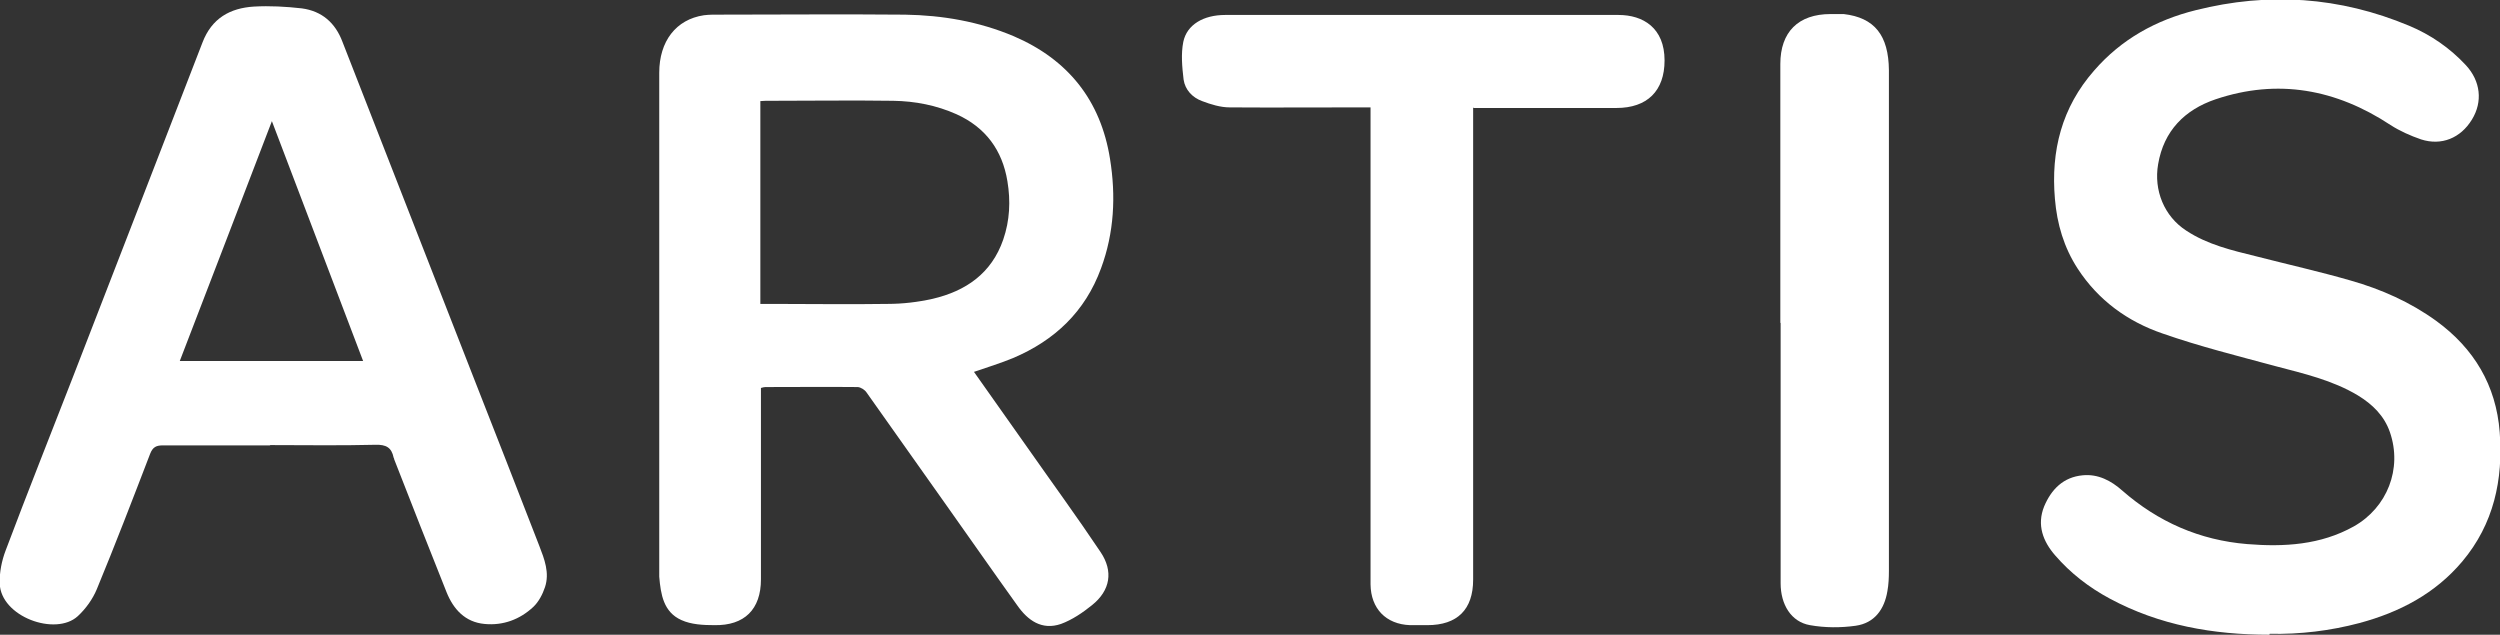 <?xml version="1.0" encoding="UTF-8"?>
<svg id="Laag_2" data-name="Laag 2" xmlns="http://www.w3.org/2000/svg" viewBox="0 0 83.58 21.22">
  <rect x="0" y="0" width="83.58" height="21.22" fill="#333333" stroke="none"/>
  <defs>
    <style>
      .cls-1 {
        fill: #fff;
        stroke-width: 0px;
      }
    </style>
  </defs>
  <g id="Laag_1-2" data-name="Laag 1">
    <g>
      <path class="cls-1" d="M32.56,12.43c.6.85,1.19,1.69,1.78,2.52.82,1.17,1.66,2.32,2.45,3.5.44.65.33,1.29-.28,1.78-.31.25-.66.49-1.04.63-.64.22-1.11-.12-1.46-.62-.79-1.1-1.57-2.22-2.35-3.32-.9-1.27-1.79-2.53-2.69-3.8-.06-.09-.19-.17-.29-.18-1.03-.01-2.06,0-3.09,0-.04,0-.08.01-.15.03,0,.12,0,.24,0,.37,0,2.01,0,4.02,0,6.03,0,1-.55,1.55-1.56,1.53-.37,0-.77-.02-1.1-.17-.6-.27-.69-.86-.74-1.45,0-.06,0-.12,0-.17,0-5.56,0-11.12,0-16.68,0-1.05.56-1.78,1.49-1.92.1-.01.19-.02.29-.02,2.15,0,4.3-.02,6.44,0,1.25.02,2.47.23,3.63.72,1.82.78,2.91,2.15,3.22,4.1.2,1.24.14,2.47-.3,3.66-.53,1.45-1.55,2.41-2.94,3-.41.17-.84.3-1.3.46ZM25.42,10.16c.13,0,.24,0,.36,0,1.3,0,2.6.02,3.9,0,.5,0,1.01-.06,1.5-.17,1.11-.26,1.97-.85,2.36-1.98.22-.64.25-1.29.14-1.95-.17-1.04-.73-1.8-1.7-2.24-.67-.3-1.39-.44-2.12-.45-1.38-.02-2.76,0-4.14,0-.1,0-.2,0-.3.01v6.79Z"/>
      <path class="cls-1" d="M75.87,21.22c-1.87,0-3.67-.31-5.34-1.21-.69-.37-1.31-.85-1.82-1.44-.41-.47-.62-1.02-.37-1.64.24-.57.64-.98,1.29-1.04.51-.05.95.18,1.32.51,1.2,1.05,2.59,1.66,4.18,1.79,1.23.1,2.45.03,3.56-.59,1.12-.63,1.63-1.93,1.21-3.15-.19-.55-.58-.93-1.07-1.23-.85-.51-1.81-.73-2.76-.98-1.26-.34-2.54-.66-3.77-1.09-1.17-.4-2.15-1.11-2.84-2.17-.46-.71-.69-1.49-.76-2.33-.14-1.61.23-3.06,1.31-4.29.91-1.05,2.07-1.69,3.4-2.02,2.43-.61,4.81-.45,7.13.52.72.3,1.36.74,1.9,1.32.49.53.57,1.22.2,1.82-.38.62-1.02.88-1.7.66-.35-.12-.71-.28-1.02-.48-1.82-1.2-3.77-1.56-5.85-.86-1.03.35-1.73,1.05-1.92,2.17-.15.87.2,1.74.94,2.22.71.47,1.53.66,2.34.86,1.05.27,2.12.51,3.16.81,1.02.29,1.99.72,2.86,1.35,1.26.92,2,2.15,2.12,3.72.12,1.59-.2,3.07-1.25,4.32-.91,1.08-2.1,1.7-3.44,2.06-.98.26-1.98.38-3,.36Z"/>
      <path class="cls-1" d="M9.04,14.89c-1.2,0-2.39,0-3.59,0-.22,0-.34.05-.43.28-.58,1.51-1.16,3.02-1.78,4.52-.14.34-.37.66-.64.91-.74.68-2.58.02-2.61-1.1-.01-.37.07-.76.2-1.1.73-1.94,1.5-3.87,2.25-5.8,1.44-3.72,2.89-7.45,4.33-11.18.31-.81.92-1.15,1.72-1.2.53-.03,1.07,0,1.6.06.67.09,1.12.48,1.36,1.12,1.45,3.73,2.92,7.46,4.37,11.19.74,1.89,1.48,3.77,2.21,5.66.17.44.35.9.19,1.38-.08.24-.21.49-.39.66-.45.42-1.01.63-1.63.57-.65-.06-1.04-.49-1.27-1.06-.59-1.47-1.17-2.96-1.75-4.44,0-.02-.01-.04-.02-.06-.07-.34-.25-.44-.61-.43-1.18.03-2.35.01-3.53.01ZM12.14,12.07c-1.02-2.68-2.02-5.32-3.05-8.02-1.04,2.71-2.05,5.35-3.08,8.02h6.12Z"/>
      <path class="cls-1" d="M49.25,3.57c0,.21,0,.36,0,.52,0,5.1,0,10.19,0,15.29,0,1-.53,1.52-1.53,1.52-.19,0-.39,0-.58,0-.81-.03-1.31-.56-1.32-1.36,0-.28,0-.56,0-.84,0-4.92,0-9.84,0-14.76v-.35c-.14,0-.25,0-.37,0-1.45,0-2.9.01-4.34,0-.31,0-.63-.1-.92-.21-.33-.12-.57-.38-.62-.72-.05-.42-.09-.86-.01-1.26.12-.58.68-.9,1.4-.9,2.29,0,4.59,0,6.88,0,2.09,0,4.18,0,6.27,0,.82,0,1.54.43,1.54,1.52,0,1.02-.58,1.59-1.61,1.59-1.48,0-2.95,0-4.43,0-.1,0-.21,0-.35,0Z"/>
      <path class="cls-1" d="M59.52,10.79c0-2.88,0-5.76,0-8.65,0-1.07.6-1.67,1.68-1.67.15,0,.29,0,.44,0,1.03.12,1.5.71,1.51,1.88,0,1.45,0,2.89,0,4.34,0,4.13,0,8.27,0,12.4,0,.22-.01.45-.05.67-.1.61-.43,1.07-1.06,1.16-.5.07-1.03.07-1.53-.02-.63-.11-.98-.69-.98-1.4,0-2.9,0-5.8,0-8.7Z"/>
    </g>
  </g>
</svg>